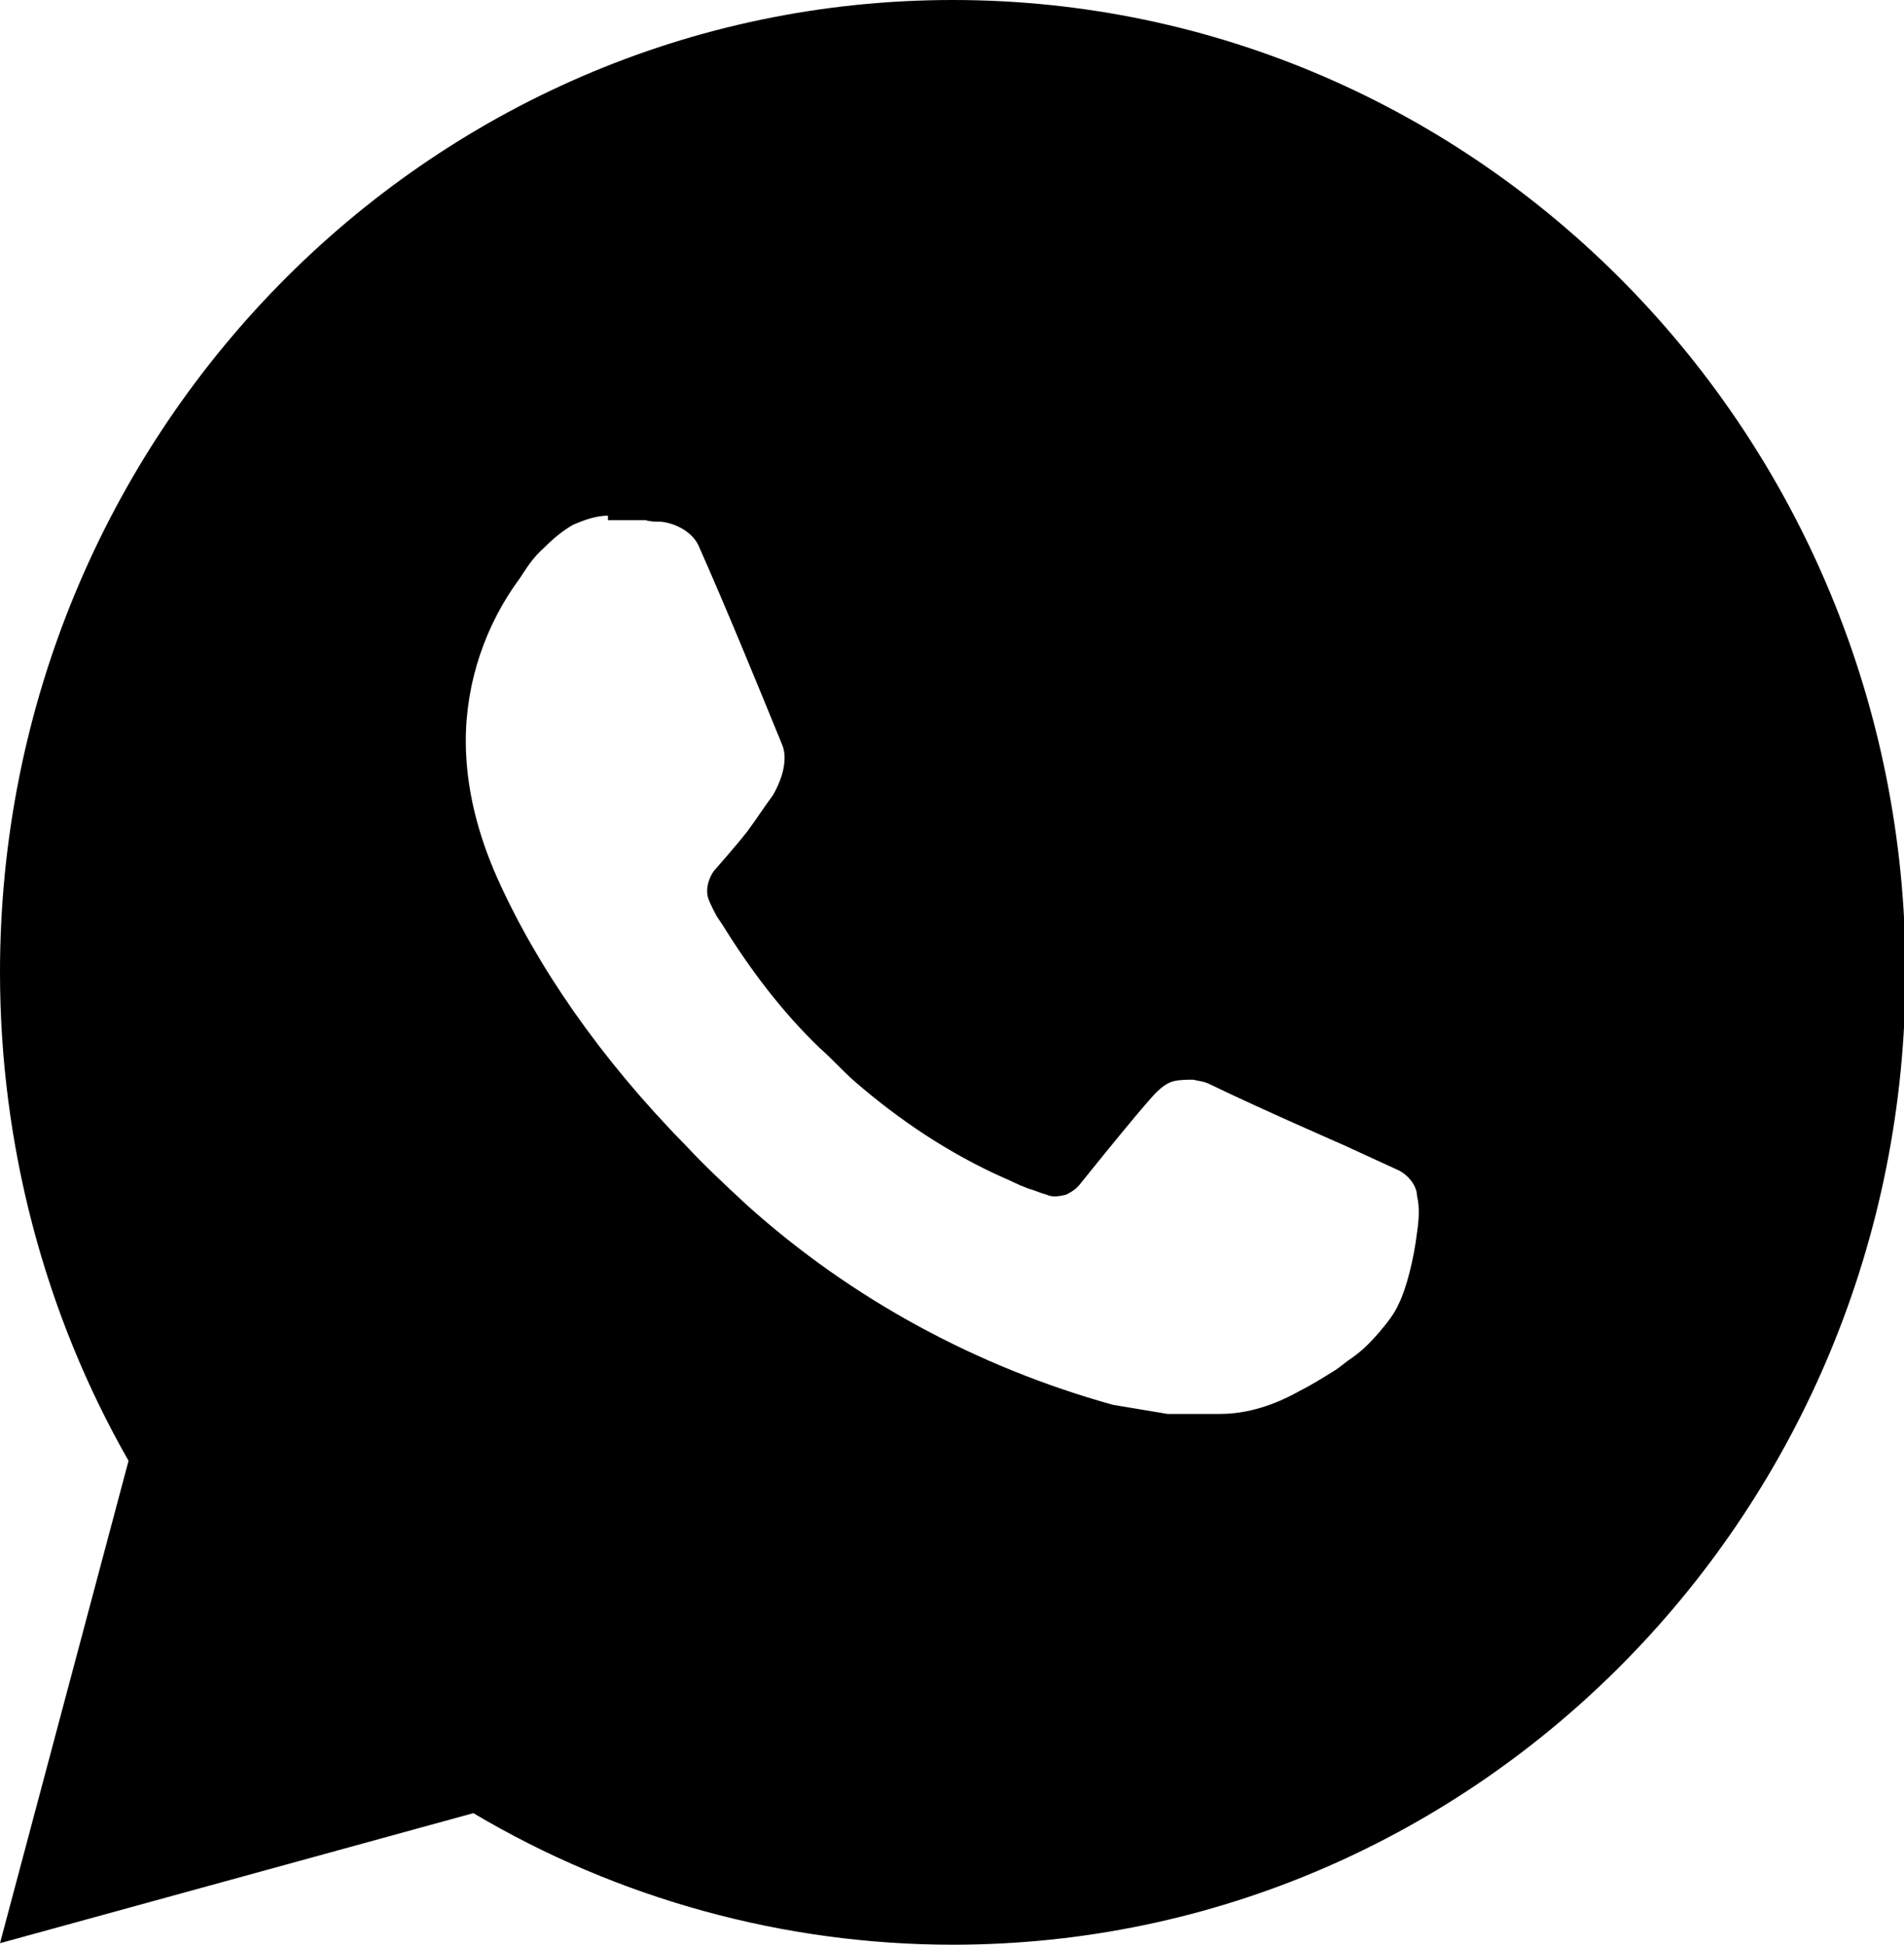 <?xml version="1.0" encoding="UTF-8"?><svg id="Capa_2" xmlns="http://www.w3.org/2000/svg" viewBox="0 0 12.59 12.86"><g id="a6"><path d="M0,12.85l.85-3.19C.29,8.68,0,7.56,0,6.43,0,2.88,2.82,0,6.3,0s6.3,2.88,6.3,6.43-2.82,6.43-6.3,6.43c-1.11,0-2.21-.3-3.17-.87L0,12.85ZM4.02,3.41c-.08,0-.16,.03-.23,.06-.07,.04-.13,.09-.19,.15-.08,.07-.12,.14-.16,.2-.23,.31-.36,.69-.36,1.08,0,.31,.08,.62,.21,.91,.26,.58,.68,1.19,1.24,1.76,.13,.14,.27,.27,.41,.4,.69,.62,1.52,1.07,2.42,1.32l.36,.06c.12,0,.23,0,.35,0,.18,0,.36-.06,.52-.15,.08-.04,.16-.09,.24-.14,0,0,.03-.02,.08-.06,.09-.06,.14-.11,.21-.19,.05-.06,.1-.12,.13-.19,.05-.1,.1-.3,.12-.47,.02-.13,.01-.2,0-.24,0-.07-.06-.14-.12-.17l-.37-.17s-.55-.24-.88-.4c-.04-.02-.07-.02-.11-.03-.04,0-.09,0-.13,.01-.04,.01-.08,.04-.11,.07h0s-.05,.04-.5,.6c-.03,.04-.06,.06-.1,.08-.04,.01-.09,.02-.13,0-.04-.01-.08-.03-.12-.04-.08-.03-.11-.05-.16-.07h0c-.36-.16-.69-.38-.99-.64-.08-.07-.15-.15-.23-.22-.25-.24-.46-.52-.64-.81l-.04-.06s-.05-.09-.06-.13c-.02-.09,.04-.17,.04-.17,0,0,.15-.17,.22-.26,.06-.08,.11-.16,.17-.24,.07-.12,.1-.25,.06-.34-.18-.44-.36-.88-.55-1.31-.04-.09-.15-.15-.25-.16-.03,0-.07,0-.1-.01-.08,0-.17,0-.25,0Z"/></g></svg>